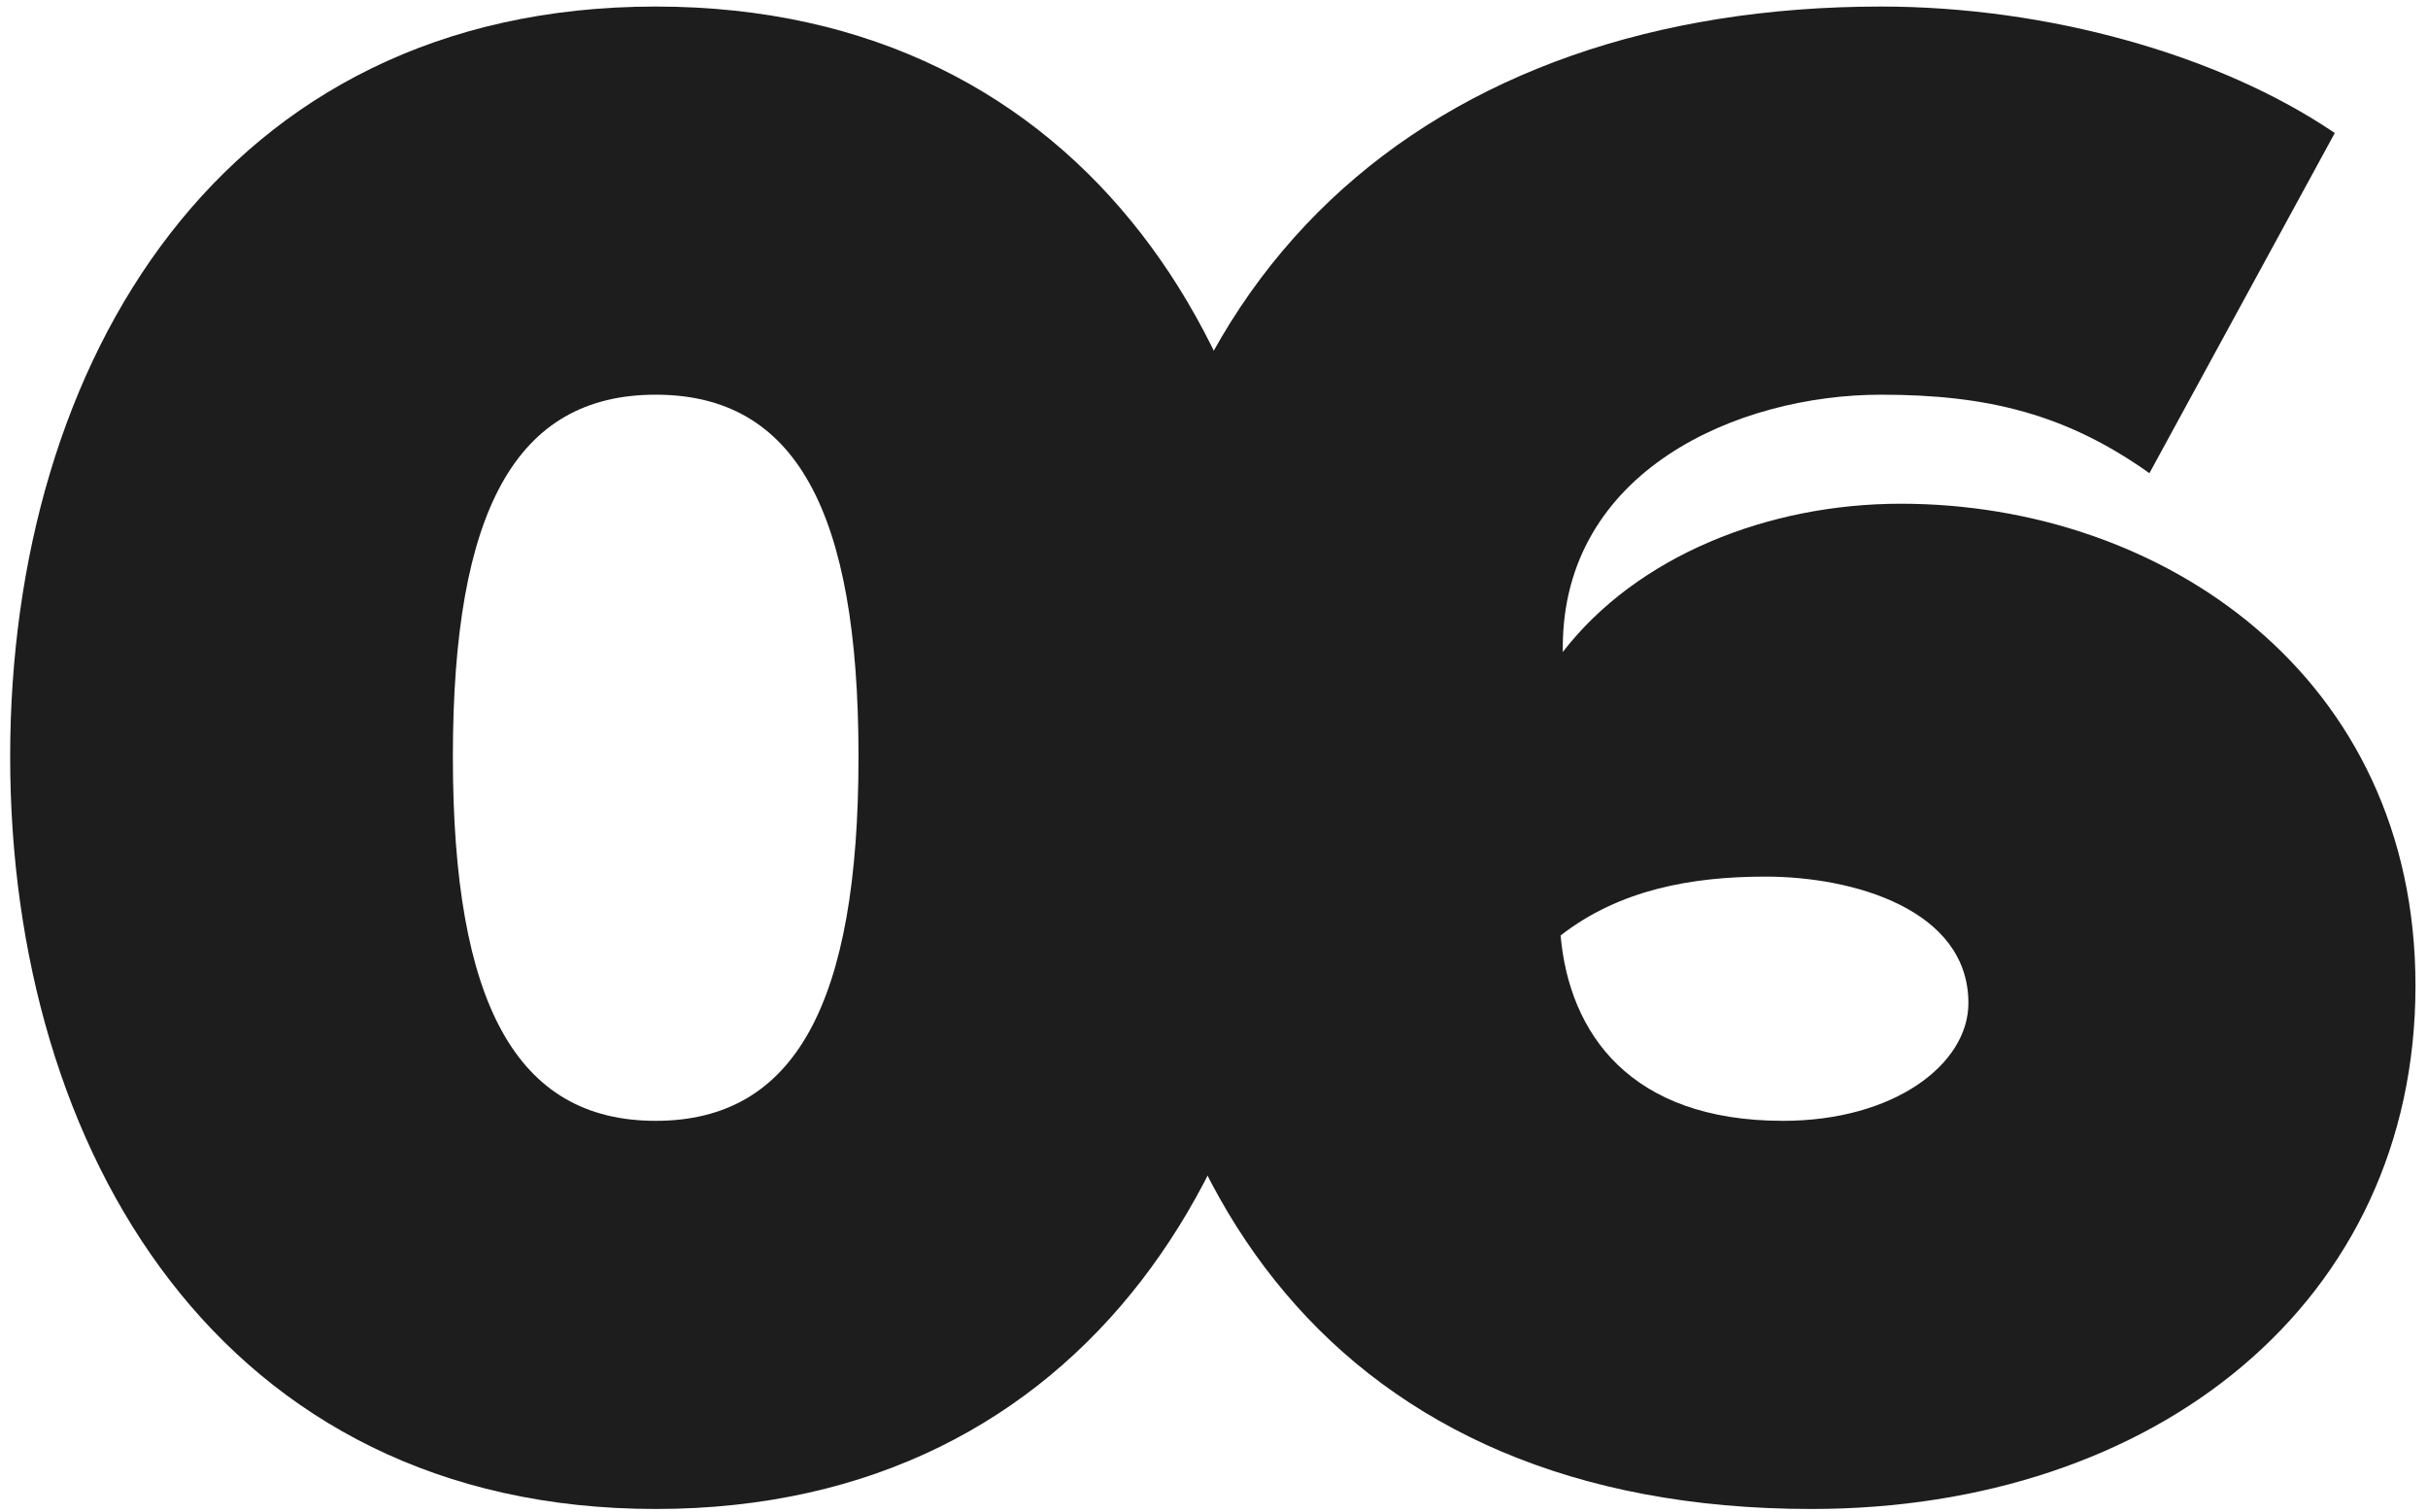 <?xml version="1.0" encoding="UTF-8"?> <svg xmlns="http://www.w3.org/2000/svg" width="167" height="104" viewBox="0 0 167 104" fill="none"> <path d="M45.099 103.8C74.949 103.8 89.499 79.2 89.499 52.05C89.499 24.9 74.949 0.45 45.099 0.45C15.249 0.45 0.699 24.9 0.699 52.05C0.699 79.2 15.249 103.8 45.099 103.8ZM45.099 77.1C35.499 77.1 31.149 69 31.149 52.05C31.149 35.1 35.499 27.15 45.099 27.15C54.699 27.15 59.049 35.1 59.049 52.05C59.049 69 54.699 77.1 45.099 77.1Z" fill="#1D1D1D"></path> <path d="M124.589 103.8C148.289 103.8 166.139 89.55 166.139 67.8C166.139 46.5 148.739 34.65 130.739 34.65C121.589 34.65 112.589 38.25 107.489 44.85C107.489 44.7 107.489 44.7 107.489 44.55C107.489 32.4 119.489 27.15 129.389 27.15C136.739 27.15 142.139 28.5 147.839 32.55L160.589 9.15C152.639 3.75 140.789 0.45 129.389 0.45C98.339 0.45 76.889 18.75 76.889 52.2C76.889 81.45 91.739 103.8 124.589 103.8ZM122.639 77.1C112.139 77.1 107.939 71.1 107.339 64.35C111.389 61.2 116.339 60.3 121.439 60.3C127.439 60.3 135.389 62.55 135.389 69C135.389 73.2 130.289 77.1 122.639 77.1Z" fill="#1D1D1D"></path> </svg> 